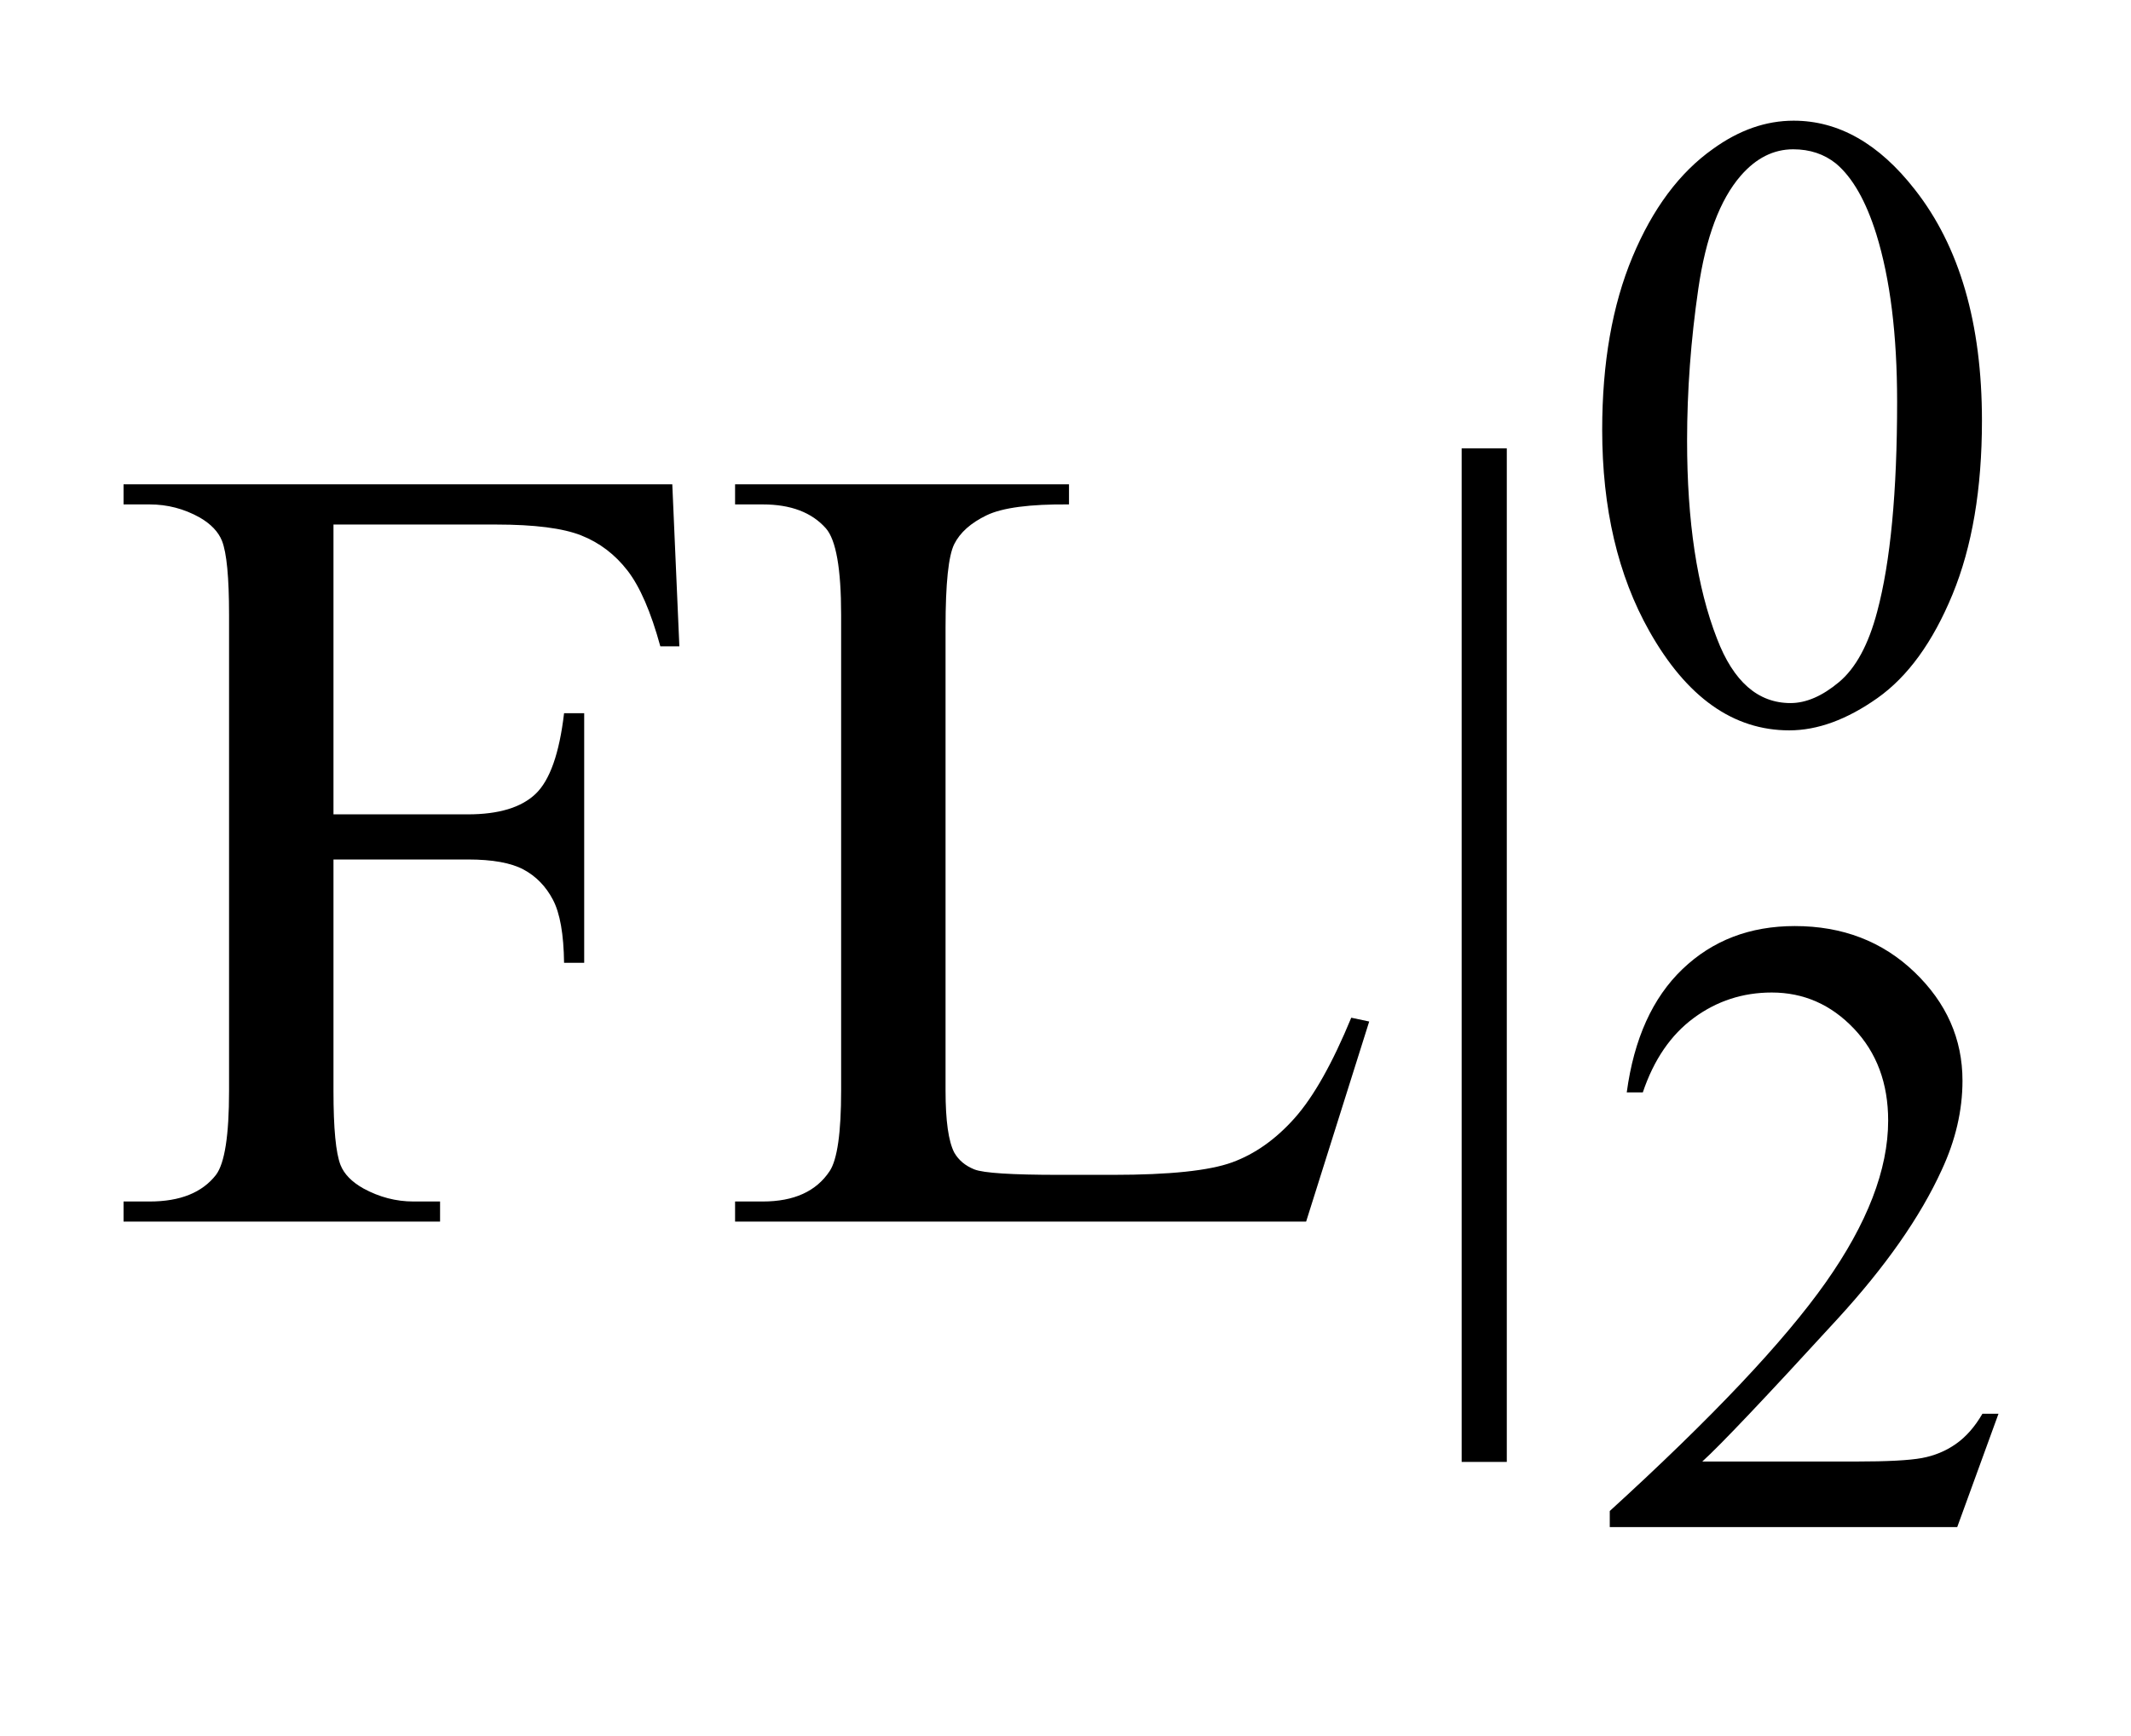 <?xml version="1.0" encoding="UTF-8"?>
<!DOCTYPE svg PUBLIC '-//W3C//DTD SVG 1.0//EN'
          'http://www.w3.org/TR/2001/REC-SVG-20010904/DTD/svg10.dtd'>
<svg stroke-dasharray="none" shape-rendering="auto" xmlns="http://www.w3.org/2000/svg" font-family="'Dialog'" text-rendering="auto" width="27" fill-opacity="1" color-interpolation="auto" color-rendering="auto" preserveAspectRatio="xMidYMid meet" font-size="12px" viewBox="0 0 27 22" fill="black" xmlns:xlink="http://www.w3.org/1999/xlink" stroke="black" image-rendering="auto" stroke-miterlimit="10" stroke-linecap="square" stroke-linejoin="miter" font-style="normal" stroke-width="1" height="22" stroke-dashoffset="0" font-weight="normal" stroke-opacity="1"
><!--Generated by the Batik Graphics2D SVG Generator--><defs id="genericDefs"
  /><g
  ><defs id="defs1"
    ><clipPath clipPathUnits="userSpaceOnUse" id="clipPath1"
      ><path d="M1.017 2.116 L18.143 2.116 L18.143 15.492 L1.017 15.492 L1.017 2.116 Z"
      /></clipPath
      ><clipPath clipPathUnits="userSpaceOnUse" id="clipPath2"
      ><path d="M32.589 67.614 L32.589 494.949 L581.504 494.949 L581.504 67.614 Z"
      /></clipPath
    ></defs
    ><g transform="scale(1.576,1.576) translate(-1.017,-2.116) matrix(0.031,0,0,0.031,0,0)"
    ><path d="M448.312 179.75 Q448.312 153.703 456.172 134.891 Q464.031 116.078 477.062 106.875 Q487.172 99.562 497.953 99.562 Q515.469 99.562 529.391 117.422 Q546.797 139.547 546.797 177.391 Q546.797 203.906 539.164 222.438 Q531.531 240.969 519.68 249.336 Q507.828 257.703 496.828 257.703 Q475.047 257.703 460.547 231.984 Q448.312 210.297 448.312 179.75 ZM470.328 182.562 Q470.328 214.016 478.078 233.891 Q484.469 250.625 497.156 250.625 Q503.234 250.625 509.742 245.172 Q516.25 239.719 519.625 226.922 Q524.797 207.609 524.797 172.453 Q524.797 146.406 519.406 129 Q515.359 116.078 508.953 110.688 Q504.344 106.984 497.844 106.984 Q490.203 106.984 484.25 113.828 Q476.156 123.156 473.242 143.148 Q470.328 163.141 470.328 182.562 Z" stroke="none" clip-path="url(#clipPath2)"
    /></g
    ><g transform="matrix(0.049,0,0,0.049,-1.602,-3.335)"
    ><path d="M549.453 433.688 L538.781 463 L448.938 463 L448.938 458.844 Q488.578 422.688 504.75 399.773 Q520.922 376.859 520.922 357.875 Q520.922 343.391 512.055 334.07 Q503.188 324.75 490.828 324.75 Q479.594 324.75 470.672 331.32 Q461.75 337.891 457.484 350.578 L453.328 350.578 Q456.125 329.812 467.75 318.688 Q479.375 307.562 496.781 307.562 Q515.312 307.562 527.727 319.469 Q540.141 331.375 540.141 347.547 Q540.141 359.125 534.75 370.688 Q526.438 388.875 507.797 409.203 Q479.828 439.75 472.859 446.047 L512.625 446.047 Q524.75 446.047 529.633 445.148 Q534.516 444.25 538.445 441.492 Q542.375 438.734 545.297 433.688 L549.453 433.688 Z" stroke="none" clip-path="url(#clipPath2)"
    /></g
    ><g transform="matrix(0.049,0,0,0.049,-1.602,-3.335)"
    ><path d="M118.922 203.719 L118.922 278.672 L153.656 278.672 Q165.609 278.672 171.164 273.398 Q176.719 268.125 178.547 252.516 L183.75 252.516 L183.75 317.062 L178.547 317.062 Q178.406 305.953 175.664 300.75 Q172.922 295.547 168.07 292.945 Q163.219 290.344 153.656 290.344 L118.922 290.344 L118.922 350.25 Q118.922 364.734 120.75 369.375 Q122.156 372.891 126.656 375.422 Q132.844 378.797 139.594 378.797 L146.484 378.797 L146.484 384 L64.641 384 L64.641 378.797 L71.391 378.797 Q83.203 378.797 88.547 371.906 Q91.922 367.406 91.922 350.25 L91.922 227.062 Q91.922 212.578 90.094 207.938 Q88.688 204.422 84.328 201.891 Q78.281 198.516 71.391 198.516 L64.641 198.516 L64.641 193.312 L206.531 193.312 L208.359 235.219 L203.438 235.219 Q199.781 221.859 194.93 215.602 Q190.078 209.344 182.977 206.531 Q175.875 203.719 160.969 203.719 L118.922 203.719 ZM382.094 331.266 L386.734 332.25 L370.422 384 L222.766 384 L222.766 378.797 L229.938 378.797 Q242.031 378.797 247.234 370.922 Q250.188 366.422 250.188 350.109 L250.188 227.062 Q250.188 209.203 246.25 204.703 Q240.766 198.516 229.938 198.516 L222.766 198.516 L222.766 193.312 L309.109 193.312 L309.109 198.516 Q293.922 198.375 287.805 201.328 Q281.688 204.281 279.438 208.781 Q277.188 213.281 277.188 230.297 L277.188 350.109 Q277.188 361.781 279.438 366.141 Q281.125 369.094 284.641 370.5 Q288.156 371.906 306.578 371.906 L320.5 371.906 Q342.438 371.906 351.297 368.672 Q360.156 365.438 367.469 357.211 Q374.781 348.984 382.094 331.266 ZM422.312 184.031 L422.312 446.156 L410.641 446.156 L410.641 184.031 L422.312 184.031 Z" stroke="none" clip-path="url(#clipPath2)"
    /></g
  ></g
></svg
>
